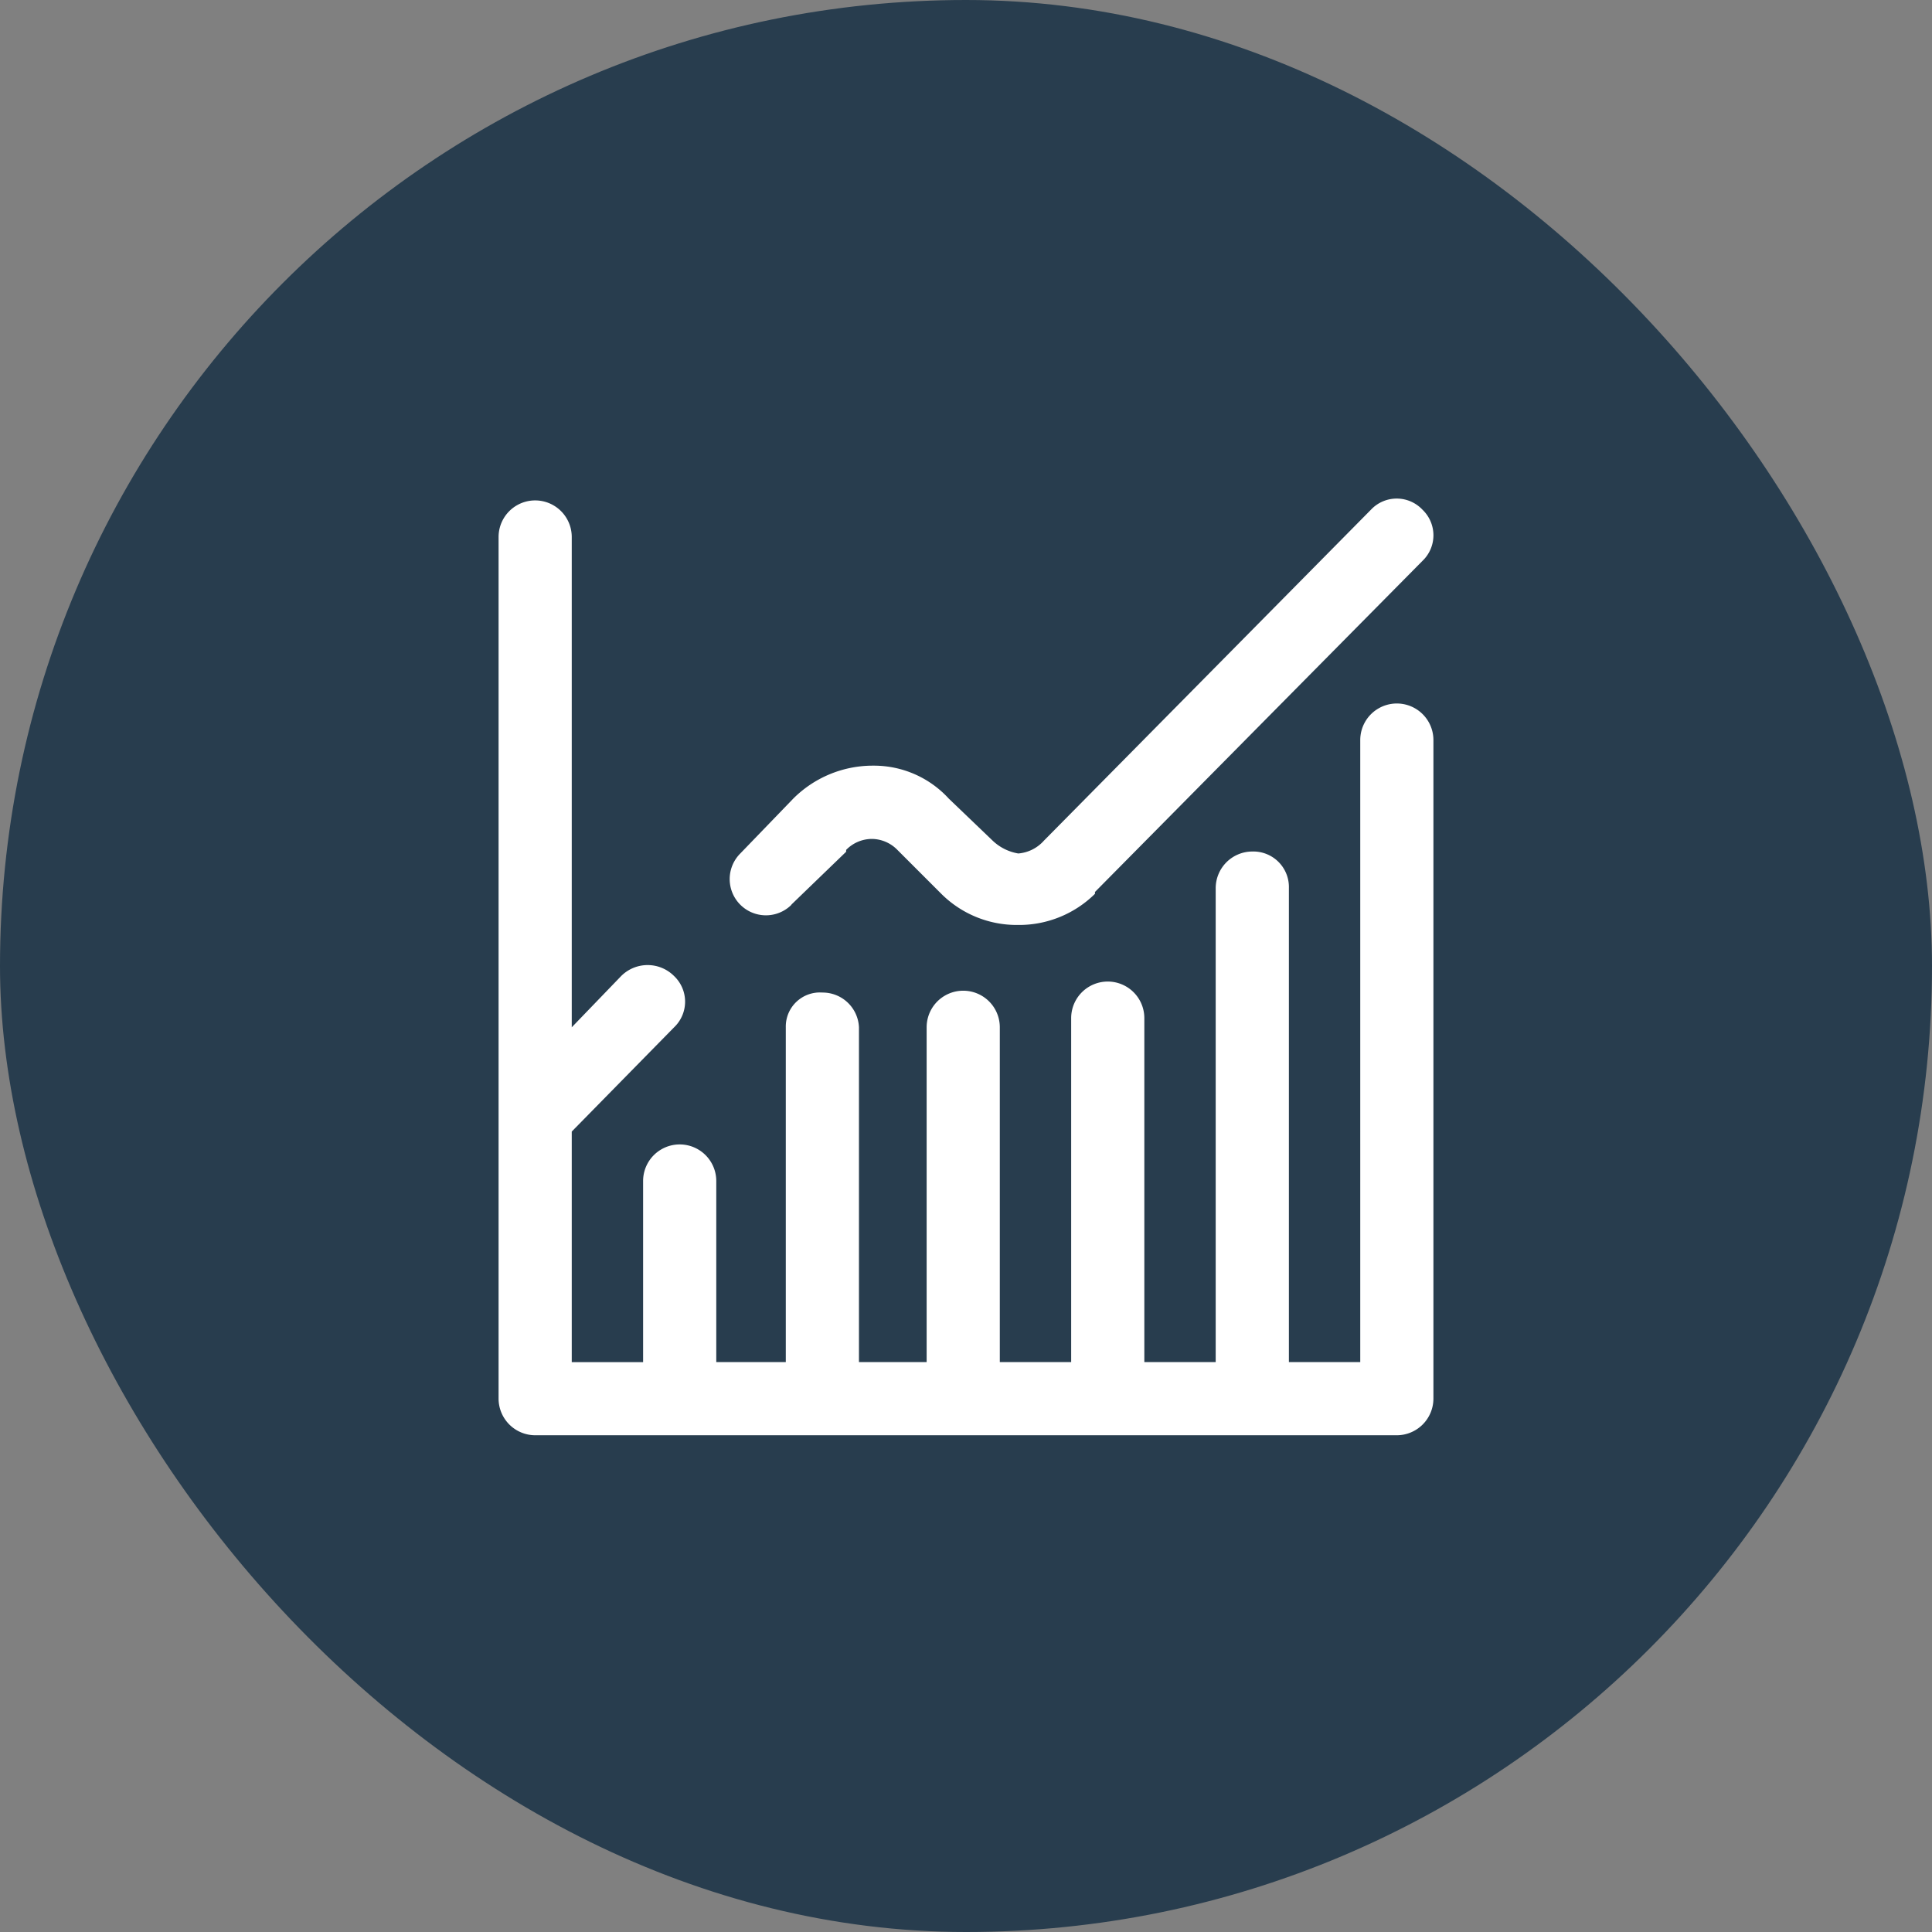 <svg xmlns="http://www.w3.org/2000/svg" width="62" height="62" viewBox="0 0 62 62">
  <rect x="0" y="0" width="62" height="62" fill="#808080" stroke="none"/>
  <g id="Group_128" data-name="Group 128" transform="translate(-390 -1265)">
    <rect id="Rectangle_32" data-name="Rectangle 32" width="62" height="62" rx="31" transform="translate(390 1265)" fill="#283d4e"/>
    <path id="Path_55" data-name="Path 55" d="M31,6.75V27.885a1.178,1.178,0,0,1-1.174,1.174H2.174A1.178,1.178,0,0,1,1,27.885V.233a1.174,1.174,0,1,1,2.348,0V15.967l1.585-1.644a1.2,1.2,0,0,1,1.7,0,1.135,1.135,0,0,1,0,1.644L3.348,19.313v7.4h2.29V20.9a1.174,1.174,0,0,1,2.348,0V26.71h2.231V15.967a1.094,1.094,0,0,1,1.174-1.115,1.167,1.167,0,0,1,1.174,1.115V26.71h2.172V15.967a1.174,1.174,0,1,1,2.348,0V26.71h2.29V15.673a1.174,1.174,0,1,1,2.348,0V26.71h2.29V11.5a1.178,1.178,0,0,1,1.174-1.174A1.141,1.141,0,0,1,26.362,11.5V26.71h2.29V6.75A1.174,1.174,0,0,1,31,6.75ZM10.393,12.033l1.761-1.7v-.059a1.159,1.159,0,0,1,.822-.352h0a1.159,1.159,0,0,1,.822.352l1.409,1.409a3.425,3.425,0,0,0,2.407,1h.059a3.461,3.461,0,0,0,2.466-1v-.059L30.648,1a1.135,1.135,0,0,0,0-1.644A1.135,1.135,0,0,0,29-.648L18.5,9.978a1.233,1.233,0,0,1-.822.411h0a1.565,1.565,0,0,1-.822-.411l-1.409-1.35a3.253,3.253,0,0,0-2.407-1.057h-.059a3.609,3.609,0,0,0-2.524,1.057l-1.7,1.761a1.162,1.162,0,0,0,1.644,1.644Z" transform="translate(405 1282)" fill="#fff"/>
  </g>
</svg>
